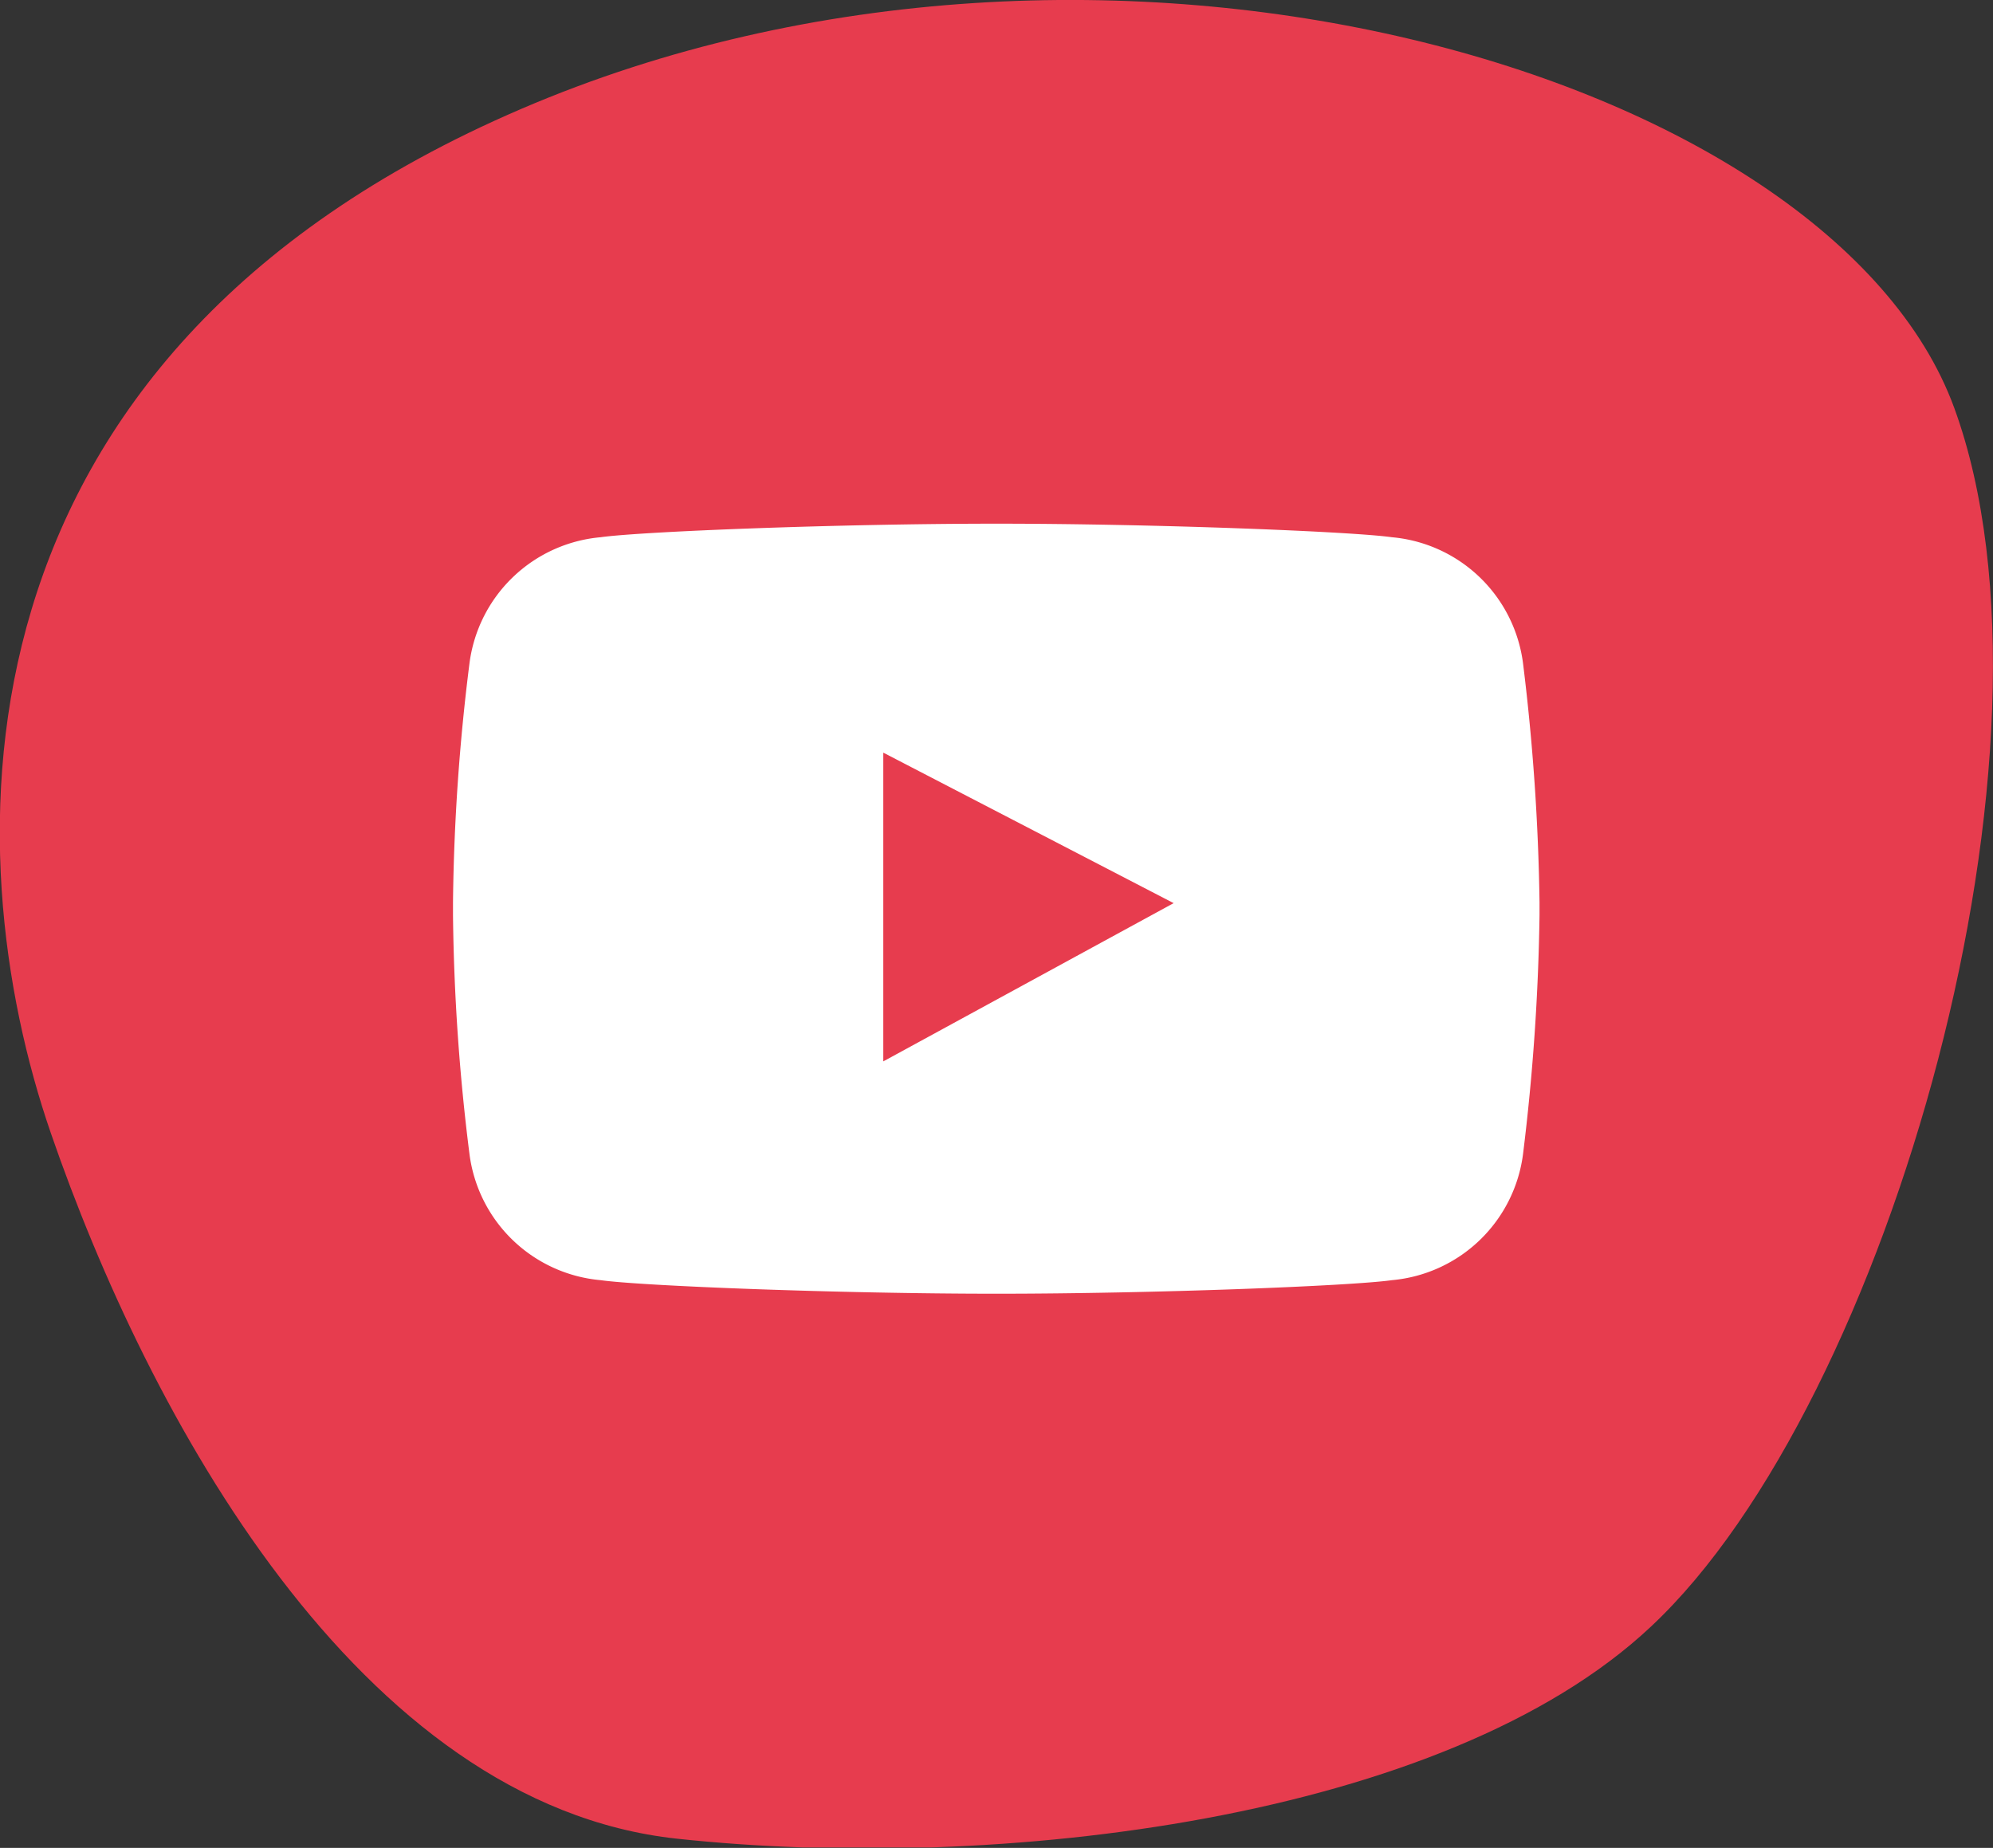 <svg id="Layer_1" data-name="Layer 1" xmlns="http://www.w3.org/2000/svg" xmlns:xlink="http://www.w3.org/1999/xlink" viewBox="0 0 41.18 38.18"><rect x="0" y="0" width="41.18" height="38.18" fill="#333333" stroke="none"/><defs><style>.cls-1{fill:none;}.cls-2{clip-path:url(#clip-path);}.cls-3{fill:#fff;}.cls-4{fill:#e73c4e;}</style><clipPath id="clip-path" transform="translate(-0.01 -0.01)"><rect class="cls-1" width="41.19" height="38.18"/></clipPath></defs><title>icon-youtube-inverted</title><g class="cls-2"><path class="cls-3" d="M20.29,26.74" transform="translate(-0.01 -0.01)"/></g><polygon class="cls-3" points="20.28 10.81 20.26 10.81 20.28 10.81 20.28 10.81"/><g class="cls-2"><path class="cls-4" d="M34.12,33.62C29.86,37.62,20.6,38.71,14,38S3.06,29.22,1.06,23.42s-2.3-16,9.72-21.16,27.08-.75,29.61,6.18S39.06,29,34.12,33.62" transform="translate(-0.01 -0.01)"/><path class="cls-3" d="M18.26,21.94V15.56l6,3.11Zm13.22-8.22a3,3,0,0,0-2.71-2.61c-.85-.12-4.93-.28-8.17-.28s-7.33.16-8.18.28a3,3,0,0,0-2.71,2.61,42.83,42.83,0,0,0-.34,4.93v.27a42.83,42.83,0,0,0,.34,4.93,3,3,0,0,0,2.71,2.61c.85.12,4.93.28,8.18.28s7.32-.16,8.17-.28a3,3,0,0,0,2.71-2.61,45.19,45.19,0,0,0,.34-4.93v-.27a45.19,45.19,0,0,0-.34-4.93" transform="translate(-0.01 -0.01)"/></g></svg>